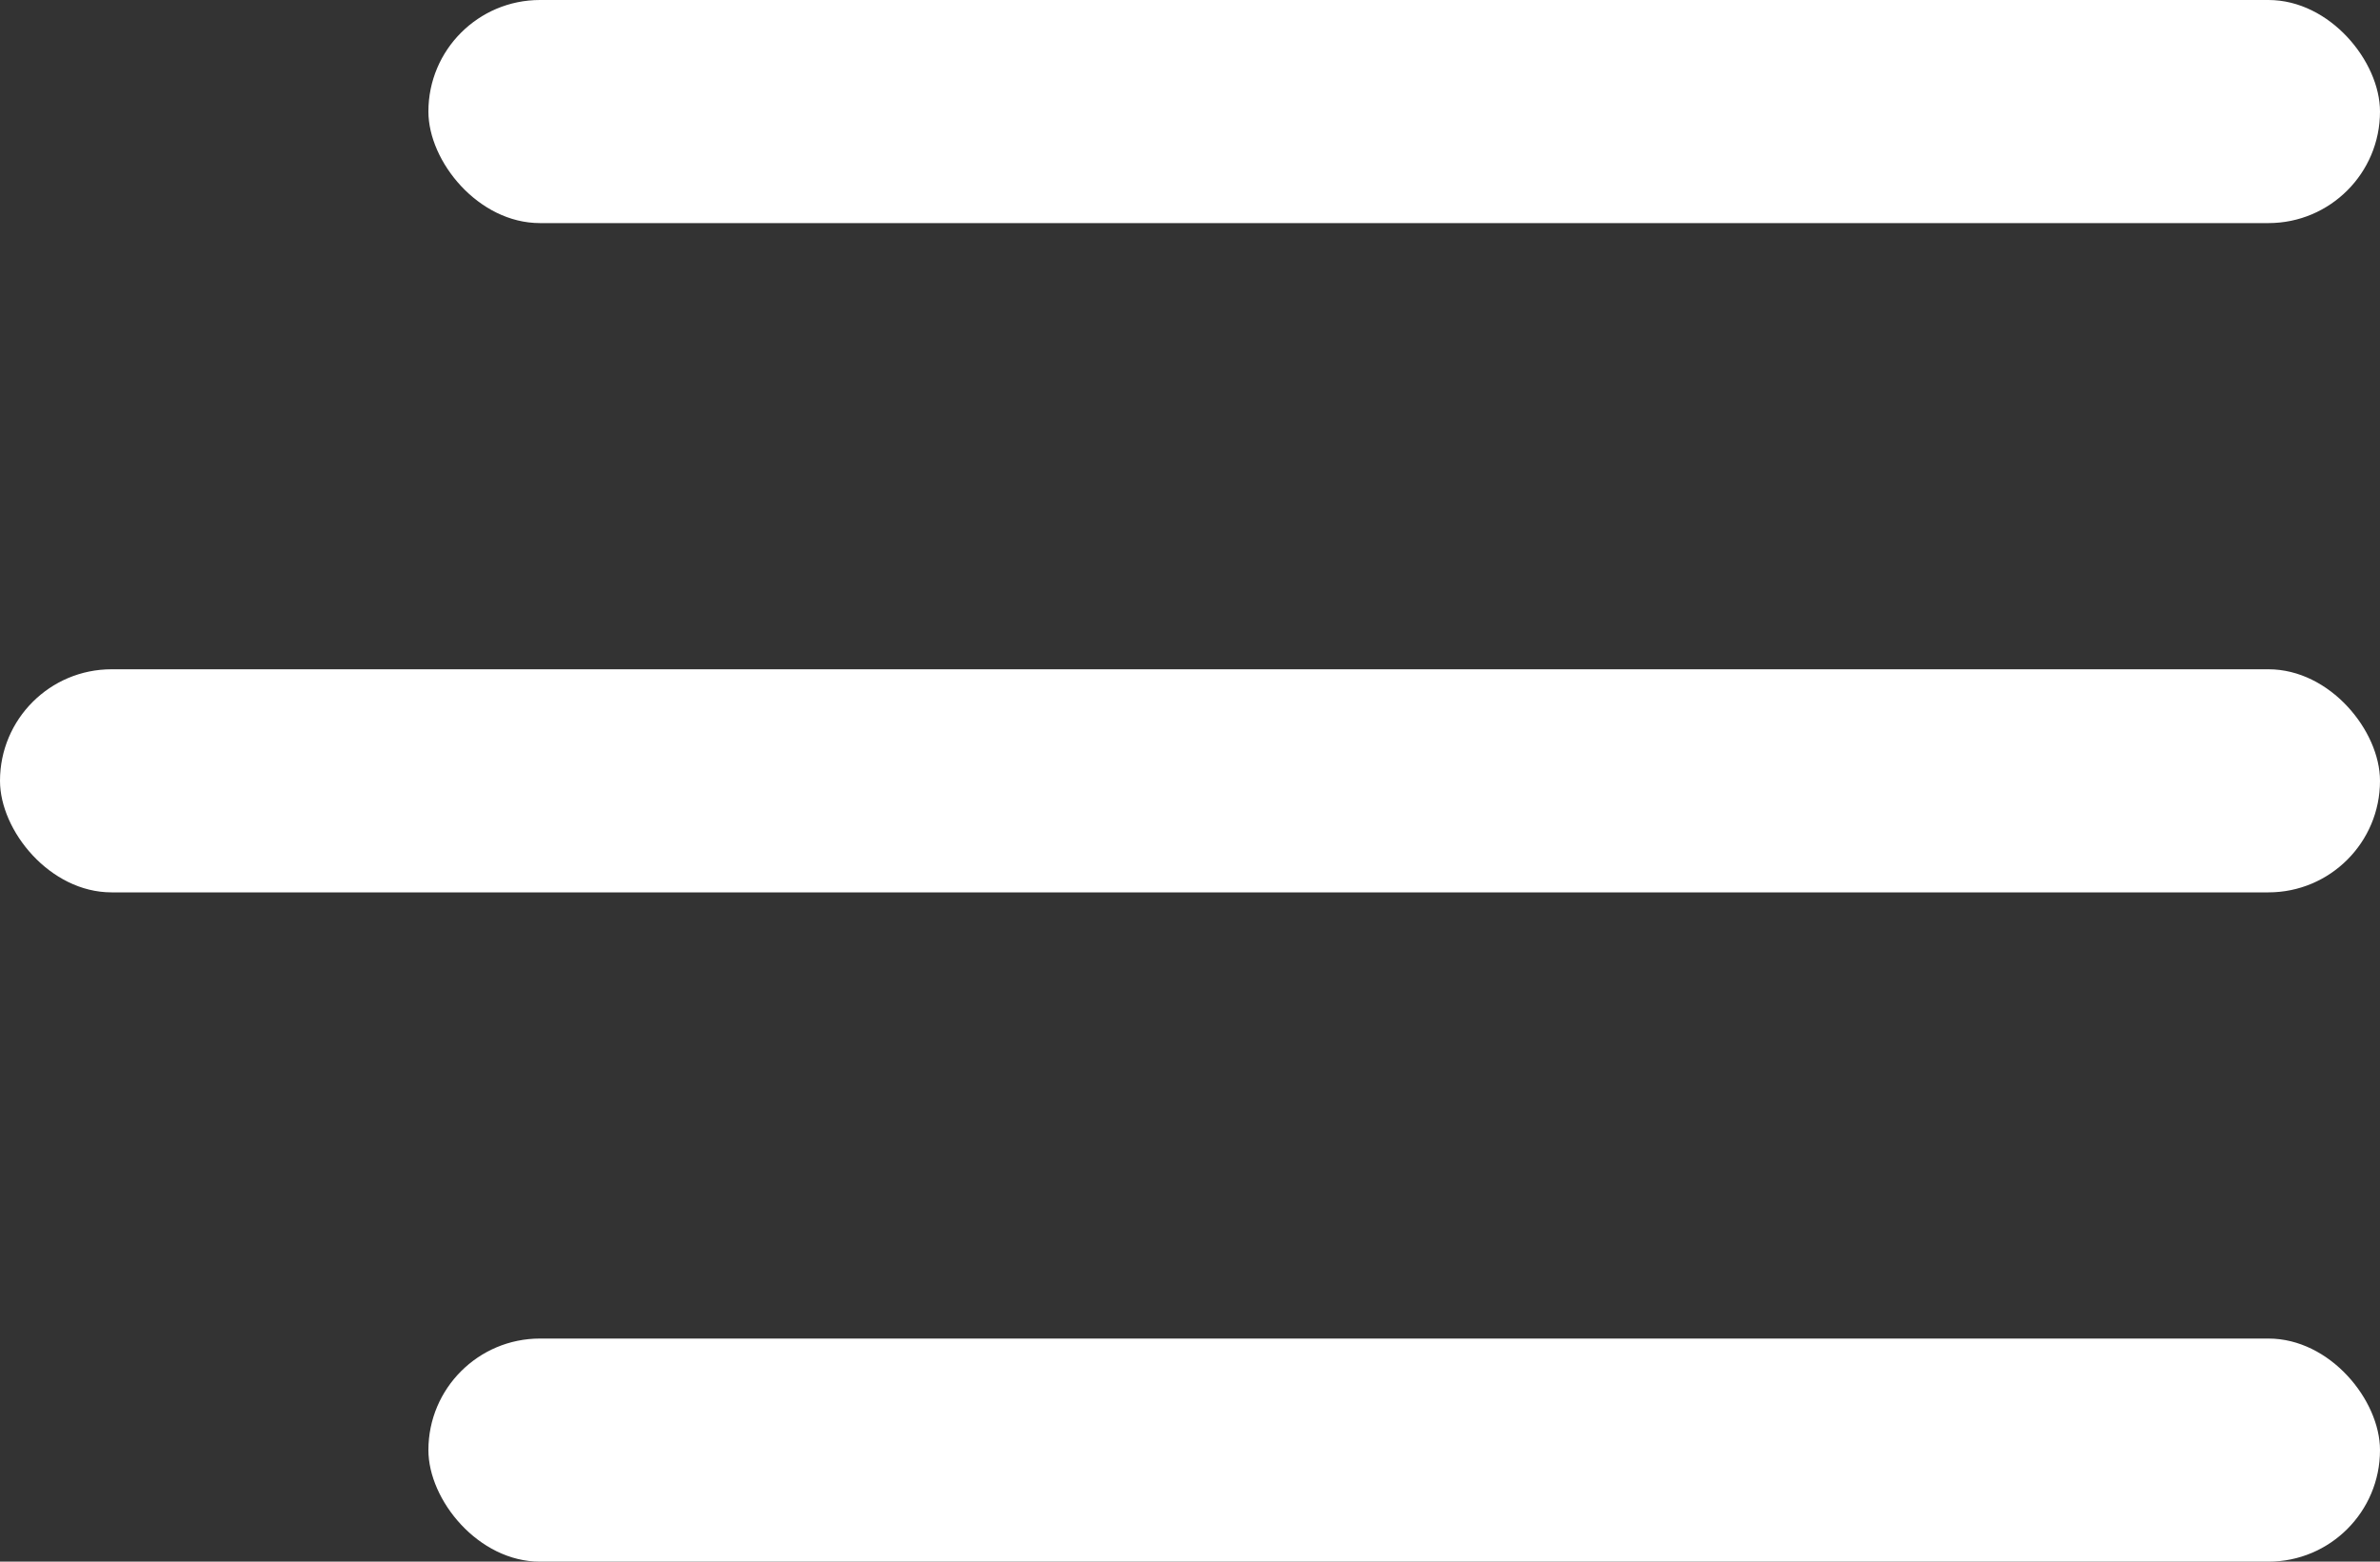 <svg width="32" height="21" viewBox="0 0 32 21" fill="none" xmlns="http://www.w3.org/2000/svg">
<rect x="0" y="0" width="32" height="21" fill="#333333" stroke="none"/>
<rect x="5.76" width="26.24" height="3" rx="1.5" fill="white"/>
<rect y="9" width="32" height="3" rx="1.5" fill="white"/>
<rect x="5.76" y="18" width="26.24" height="3" rx="1.5" fill="white"/>
</svg>
